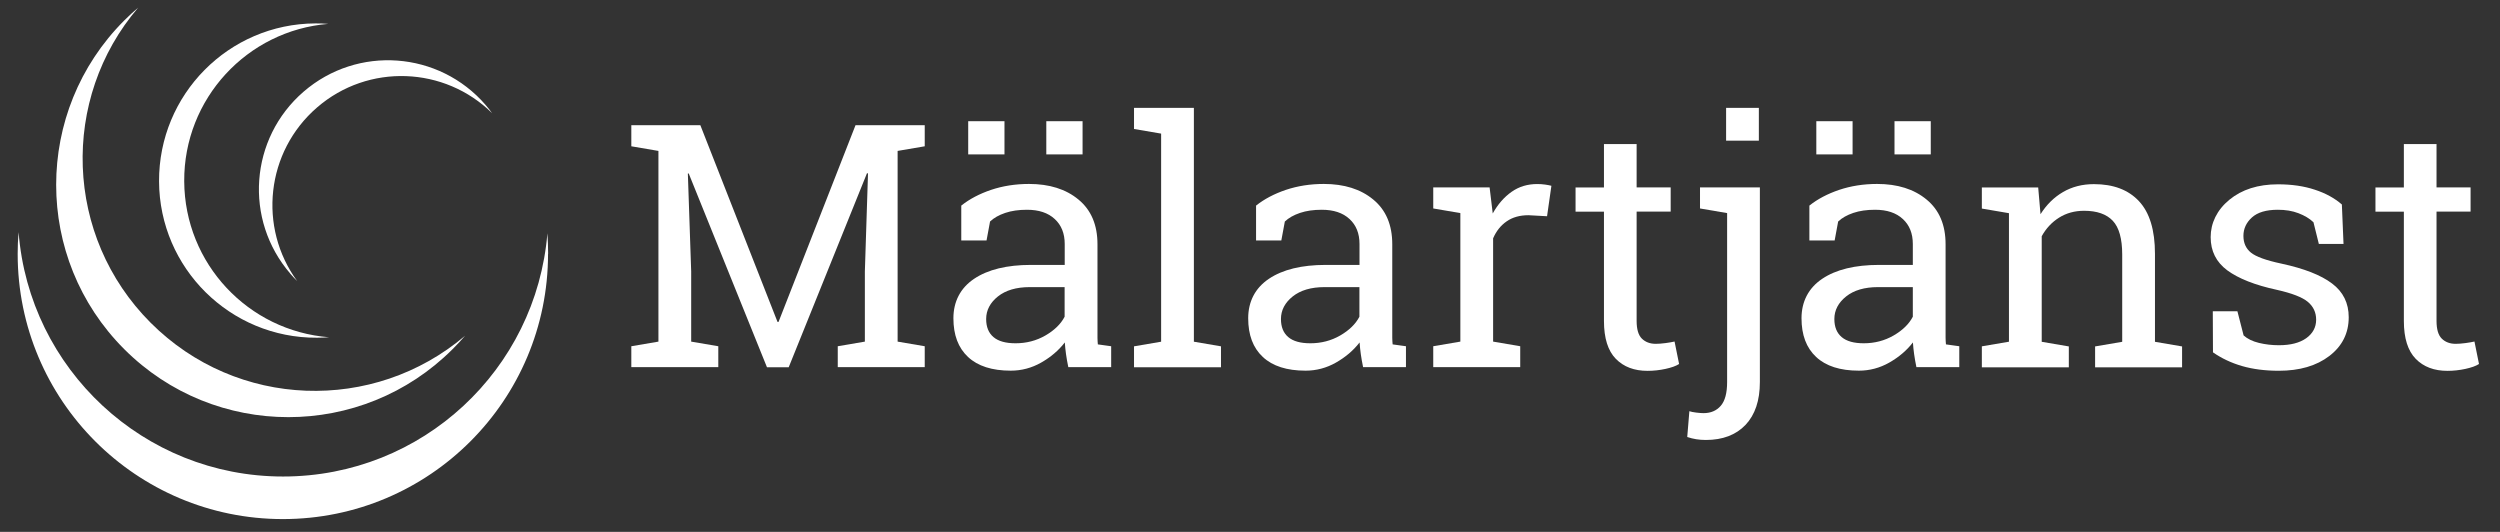 <?xml version="1.0" encoding="UTF-8"?>
<svg id="Layer_1" xmlns="http://www.w3.org/2000/svg" version="1.1" viewBox="0 0 270.19 57.48">
  <rect x="0" y="0" width="270.19" height="57.48" fill="#333333" stroke="none"/>
  <!-- Generator: Adobe Illustrator 29.7.1, SVG Export Plug-In . SVG Version: 2.1.1 Build 8)  -->
  <defs>
    <style>
      .st0 {
        fill: #fff;
      }
    </style>
  </defs>
  <g>
    <path class="st0" d="M59.23,27.44c0,15.83-12.83,28.66-28.66,28.66S1.91,43.27,1.91,27.44c0-.79.03-1.57.1-2.35,1.15,14.78,13.51,26.41,28.58,26.41s27.36-11.57,28.57-26.29c.05.74.08,1.48.08,2.23Z"/>
    <path class="st0" d="M48.92,37.73c-9.8,9.8-25.7,9.81-35.5,0s-9.8-25.7,0-35.51c.49-.49,1-.96,1.52-1.4-8.44,9.86-7.99,24.72,1.34,34.06s24.11,9.78,33.98,1.41c-.42.49-.87.97-1.33,1.43Z"/>
    <path class="st0" d="M34.26,36.5c-9.38.05-17.03-7.52-17.07-16.9S24.71,2.57,34.09,2.53c.47,0,.93.01,1.39.05-8.76.72-15.62,8.08-15.57,17.01s6.94,16.18,15.66,16.86c-.44.03-.88.05-1.32.05Z"/>
    <path class="st0" d="M31.38,29.58c-5.04-5.83-4.4-14.63,1.43-19.67s14.63-4.4,19.67,1.43c.25.29.49.59.71.9-5.12-5.07-13.38-5.42-18.92-.63s-6.39,12.97-2.15,18.77c-.25-.25-.5-.52-.74-.79Z"/>
  </g>
  <g>
    <path class="st0" d="M93.79,18.74l-.09-.02-8.46,20.97h-2.35l-8.46-20.95-.09.02.36,10.58v7.58l2.93.5v2.26h-9.4v-2.26l2.93-.5v-20.61l-2.93-.5v-2.28h7.46l8.34,21.26h.11l8.32-21.26h7.48v2.28l-2.93.5v20.61l2.93.5v2.26h-9.4v-2.26l2.93-.5v-7.58l.34-10.6Z"/>
    <path class="st0" d="M115.46,39.69c-.11-.53-.19-1-.25-1.42-.06-.42-.1-.84-.13-1.26-.68.88-1.54,1.6-2.56,2.18-1.02.58-2.12.87-3.28.87-2.02,0-3.56-.49-4.62-1.48s-1.58-2.38-1.58-4.18.75-3.27,2.24-4.27c1.49-1,3.54-1.5,6.14-1.5h3.65v-2.26c0-1.14-.36-2.04-1.08-2.7-.72-.67-1.72-1-3-1-.89,0-1.67.11-2.35.34-.68.23-1.23.54-1.64.93l-.38,2.05h-2.73v-3.77c.89-.71,1.96-1.27,3.22-1.7,1.26-.42,2.62-.64,4.1-.64,2.2,0,3.99.56,5.35,1.69,1.37,1.13,2.05,2.74,2.05,4.83v9.36c0,.25,0,.5,0,.74,0,.24.02.48.04.72l1.44.2v2.26h-4.64ZM108.56,16.69h-3.92v-3.59h3.92v3.59ZM109.76,37.1c1.17,0,2.25-.28,3.22-.84s1.67-1.24,2.08-2.03v-3.2h-3.77c-1.45,0-2.6.34-3.44,1.01-.84.67-1.27,1.49-1.27,2.44,0,.85.26,1.5.79,1.95.53.45,1.32.67,2.39.67ZM117,16.69h-3.92v-3.59h3.92v3.59Z"/>
    <path class="st0" d="M122.56,13.94v-2.28h6.47v25.27l2.93.5v2.26h-9.4v-2.26l2.93-.5V14.44l-2.93-.5Z"/>
    <path class="st0" d="M147.32,39.69c-.11-.53-.19-1-.25-1.42-.06-.42-.1-.84-.13-1.26-.68.88-1.54,1.6-2.56,2.18-1.02.58-2.12.87-3.28.87-2.02,0-3.56-.49-4.62-1.48s-1.58-2.38-1.58-4.18.75-3.27,2.24-4.27c1.49-1,3.54-1.5,6.14-1.5h3.65v-2.26c0-1.14-.36-2.04-1.08-2.7-.72-.67-1.72-1-3-1-.89,0-1.67.11-2.35.34-.68.23-1.23.54-1.64.93l-.38,2.05h-2.73v-3.77c.89-.71,1.96-1.27,3.22-1.7,1.26-.42,2.62-.64,4.1-.64,2.2,0,3.99.56,5.35,1.69,1.37,1.13,2.05,2.74,2.05,4.83v9.36c0,.25,0,.5,0,.74,0,.24.02.48.04.72l1.44.2v2.26h-4.64ZM141.62,37.1c1.17,0,2.25-.28,3.22-.84s1.67-1.24,2.08-2.03v-3.2h-3.77c-1.45,0-2.6.34-3.44,1.01-.84.67-1.27,1.49-1.27,2.44,0,.85.26,1.5.79,1.95.53.45,1.32.67,2.39.67Z"/>
    <path class="st0" d="M154.9,22.53v-2.28h6.09l.34,2.82c.55-.99,1.23-1.77,2.04-2.34s1.73-.84,2.78-.84c.28,0,.56.02.85.06.29.04.52.09.67.13l-.47,3.29-2.01-.11c-.93,0-1.72.22-2.35.66-.64.44-1.13,1.05-1.47,1.84v11.16l2.93.5v2.26h-9.4v-2.26l2.93-.5v-13.89l-2.93-.5Z"/>
    <path class="st0" d="M176.88,15.56v4.69h3.68v2.62h-3.68v11.81c0,.91.19,1.55.57,1.92.38.37.88.56,1.5.56.31,0,.66-.03,1.05-.08.39-.05.72-.11.98-.17l.49,2.43c-.34.22-.83.39-1.47.53-.65.14-1.29.21-1.94.21-1.44,0-2.58-.43-3.43-1.3s-1.28-2.23-1.28-4.09v-11.81h-3.07v-2.62h3.07v-4.69h3.54Z"/>
    <path class="st0" d="M190.2,41.29c0,2-.52,3.54-1.55,4.63-1.03,1.08-2.46,1.63-4.29,1.63-.38,0-.73-.03-1.04-.08s-.64-.13-.97-.24l.23-2.79c.17.06.41.11.74.15.32.04.59.06.79.06.78,0,1.4-.26,1.86-.79.46-.53.69-1.38.69-2.57v-18.26l-2.93-.5v-2.28h6.47v21.04ZM190.09,15.2h-3.54v-3.54h3.54v3.54Z"/>
    <path class="st0" d="M207.12,39.69c-.11-.53-.19-1-.25-1.42-.06-.42-.1-.84-.13-1.26-.68.88-1.54,1.6-2.56,2.18-1.02.58-2.12.87-3.28.87-2.02,0-3.56-.49-4.62-1.48s-1.58-2.38-1.58-4.18.75-3.27,2.24-4.27c1.49-1,3.54-1.5,6.14-1.5h3.65v-2.26c0-1.14-.36-2.04-1.08-2.7-.72-.67-1.72-1-3-1-.89,0-1.67.11-2.35.34-.68.23-1.23.54-1.64.93l-.38,2.05h-2.73v-3.77c.89-.71,1.96-1.27,3.22-1.7,1.26-.42,2.62-.64,4.1-.64,2.2,0,3.99.56,5.35,1.69,1.37,1.13,2.05,2.74,2.05,4.83v9.36c0,.25,0,.5,0,.74,0,.24.02.48.04.72l1.44.2v2.26h-4.64ZM200.22,16.69h-3.92v-3.59h3.92v3.59ZM201.43,37.1c1.17,0,2.25-.28,3.22-.84s1.67-1.24,2.08-2.03v-3.2h-3.77c-1.45,0-2.6.34-3.44,1.01-.84.67-1.27,1.49-1.27,2.44,0,.85.26,1.5.79,1.95.53.45,1.32.67,2.39.67ZM208.67,16.69h-3.92v-3.59h3.92v3.59Z"/>
    <path class="st0" d="M214.19,37.43l2.93-.5v-13.89l-2.93-.5v-2.28h6.09l.25,2.89c.65-1.03,1.46-1.83,2.44-2.4.98-.57,2.09-.85,3.33-.85,2.1,0,3.72.61,4.87,1.84,1.15,1.23,1.73,3.12,1.73,5.69v9.51l2.93.5v2.26h-9.4v-2.26l2.93-.5v-9.43c0-1.71-.34-2.93-1.02-3.65s-1.71-1.08-3.1-1.08c-1.02,0-1.92.25-2.7.74-.78.49-1.41,1.16-1.88,2.01v11.41l2.93.5v2.26h-9.4v-2.26Z"/>
    <path class="st0" d="M253.27,26.36h-2.66l-.58-2.34c-.43-.41-.97-.73-1.63-.98-.65-.25-1.39-.37-2.22-.37-1.26,0-2.19.28-2.8.83-.61.55-.92,1.22-.92,1.99s.27,1.37.81,1.81c.54.44,1.64.84,3.29,1.19,2.46.53,4.28,1.24,5.48,2.15,1.2.9,1.8,2.12,1.8,3.64,0,1.73-.7,3.12-2.09,4.19-1.4,1.07-3.22,1.6-5.47,1.6-1.47,0-2.8-.17-3.97-.51-1.17-.34-2.22-.84-3.14-1.48l-.02-4.44h2.66l.67,2.61c.41.37.96.64,1.66.81.7.17,1.42.25,2.15.25,1.26,0,2.24-.25,2.96-.76.71-.51,1.07-1.18,1.07-2,0-.78-.3-1.42-.89-1.92-.59-.5-1.72-.94-3.37-1.31-2.36-.51-4.14-1.22-5.34-2.1-1.2-.89-1.8-2.08-1.8-3.59s.67-2.93,2.02-4.04c1.35-1.11,3.1-1.67,5.26-1.67,1.47,0,2.8.19,3.97.58,1.17.38,2.15.92,2.93,1.6l.18,4.29Z"/>
    <path class="st0" d="M263.33,15.56v4.69h3.68v2.62h-3.68v11.81c0,.91.19,1.55.57,1.92.38.37.88.56,1.5.56.31,0,.66-.03,1.05-.08.39-.05.72-.11.98-.17l.49,2.43c-.34.22-.83.39-1.47.53-.65.14-1.29.21-1.94.21-1.44,0-2.58-.43-3.43-1.3s-1.28-2.23-1.28-4.09v-11.81h-3.07v-2.62h3.07v-4.69h3.54Z"/>
  </g>
</svg>